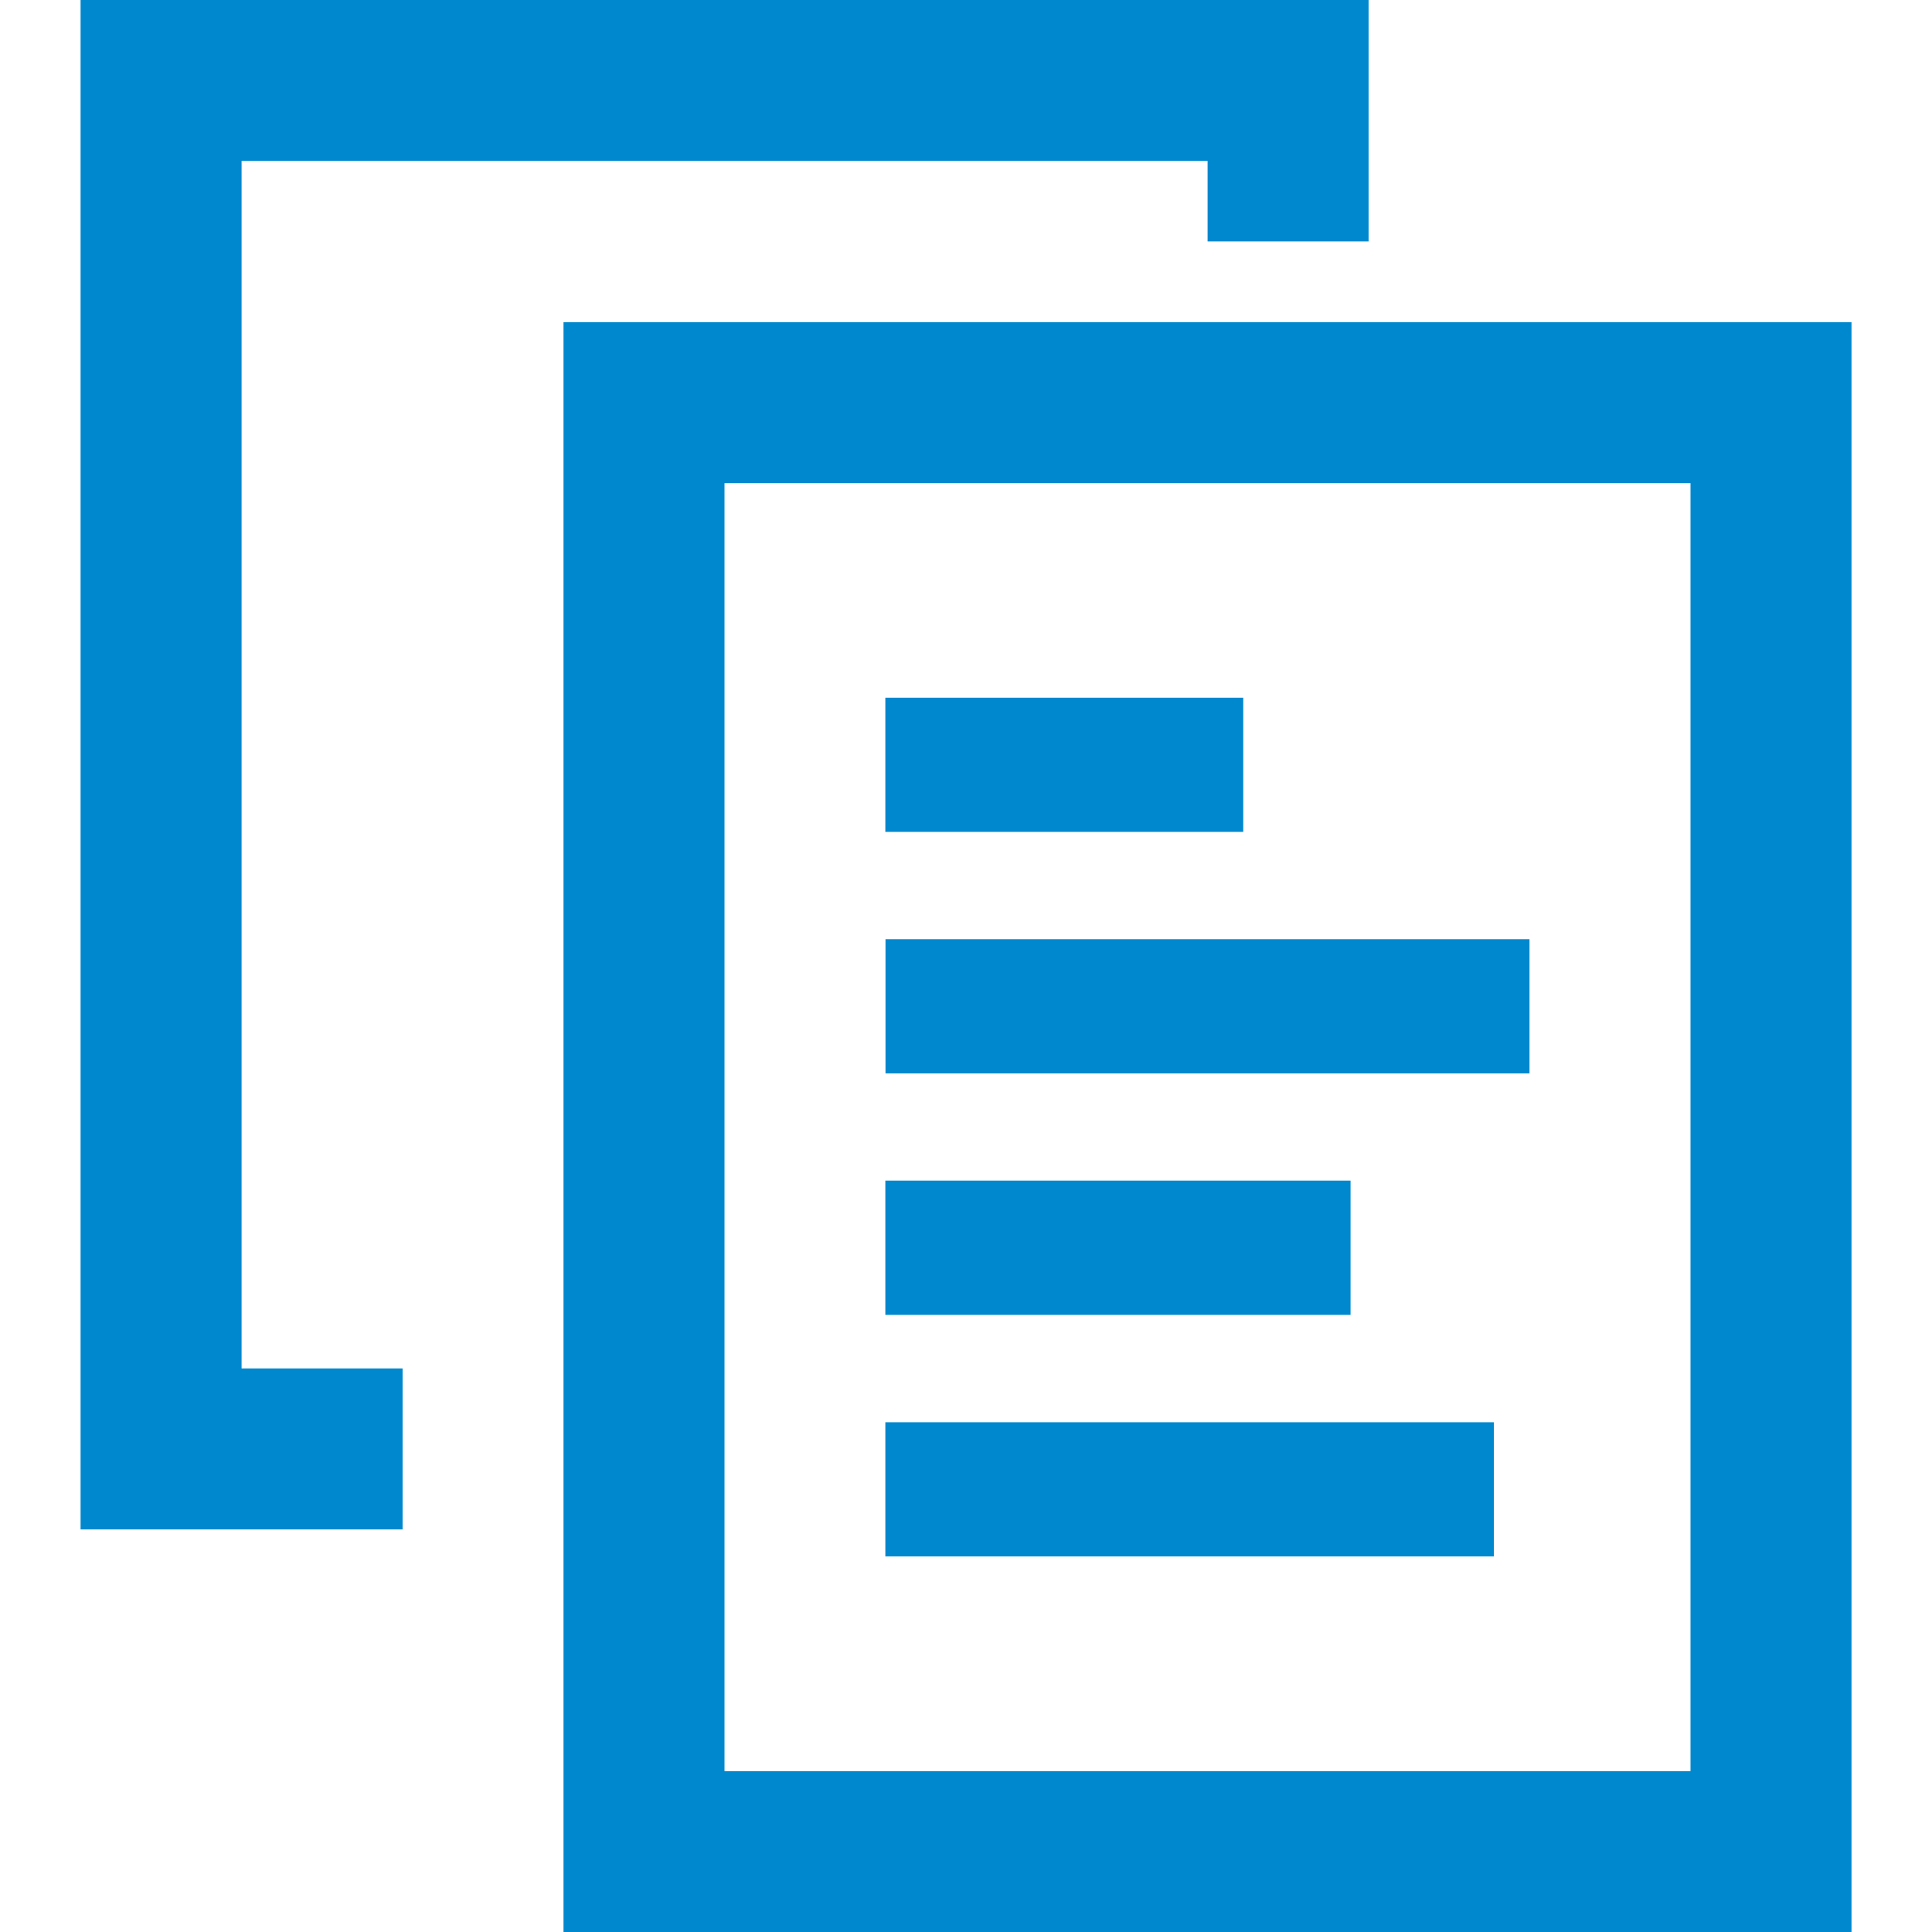 <svg xmlns="http://www.w3.org/2000/svg" xmlns:xlink="http://www.w3.org/1999/xlink" width="24" height="24" viewBox="0 0 24 24">
  <rect x="0" y="0" width="24" height="24" fill="#333333" stroke="none"/>
  <defs>
    <clipPath id="clip-News">
      <rect width="24" height="24"/>
    </clipPath>
  </defs>
  <g id="News" clip-path="url(#clip-News)">
    <rect width="24" height="24" fill="#fff"/>
    <g id="News-2" data-name="News" transform="translate(1)">
      <rect id="Rectangle_4" data-name="Rectangle 4" width="16" height="20" transform="translate(6 4)" fill="#fff"/>
      <rect id="Rectangle_3" data-name="Rectangle 3" width="14" height="17" fill="#fff"/>
      <path id="News-3" data-name="News" d="M122.114,163.413h-12v15h2v2h-4v-19h16v3h-2Zm3.556,17.335h-7.559v-1.666h7.559Zm-1.78-3h-5.779V176.08h5.779Zm2.223-3h-8v-1.667h8Zm-3.556-3h-4.446v-1.667h4.446Zm5.556-4.332h-12v16h12Zm-14,18v-20h16v20Z" transform="translate(-108.113 -161.414)" fill="#0088ce" fill-rule="evenodd"/>
    </g>
  </g>
</svg>
